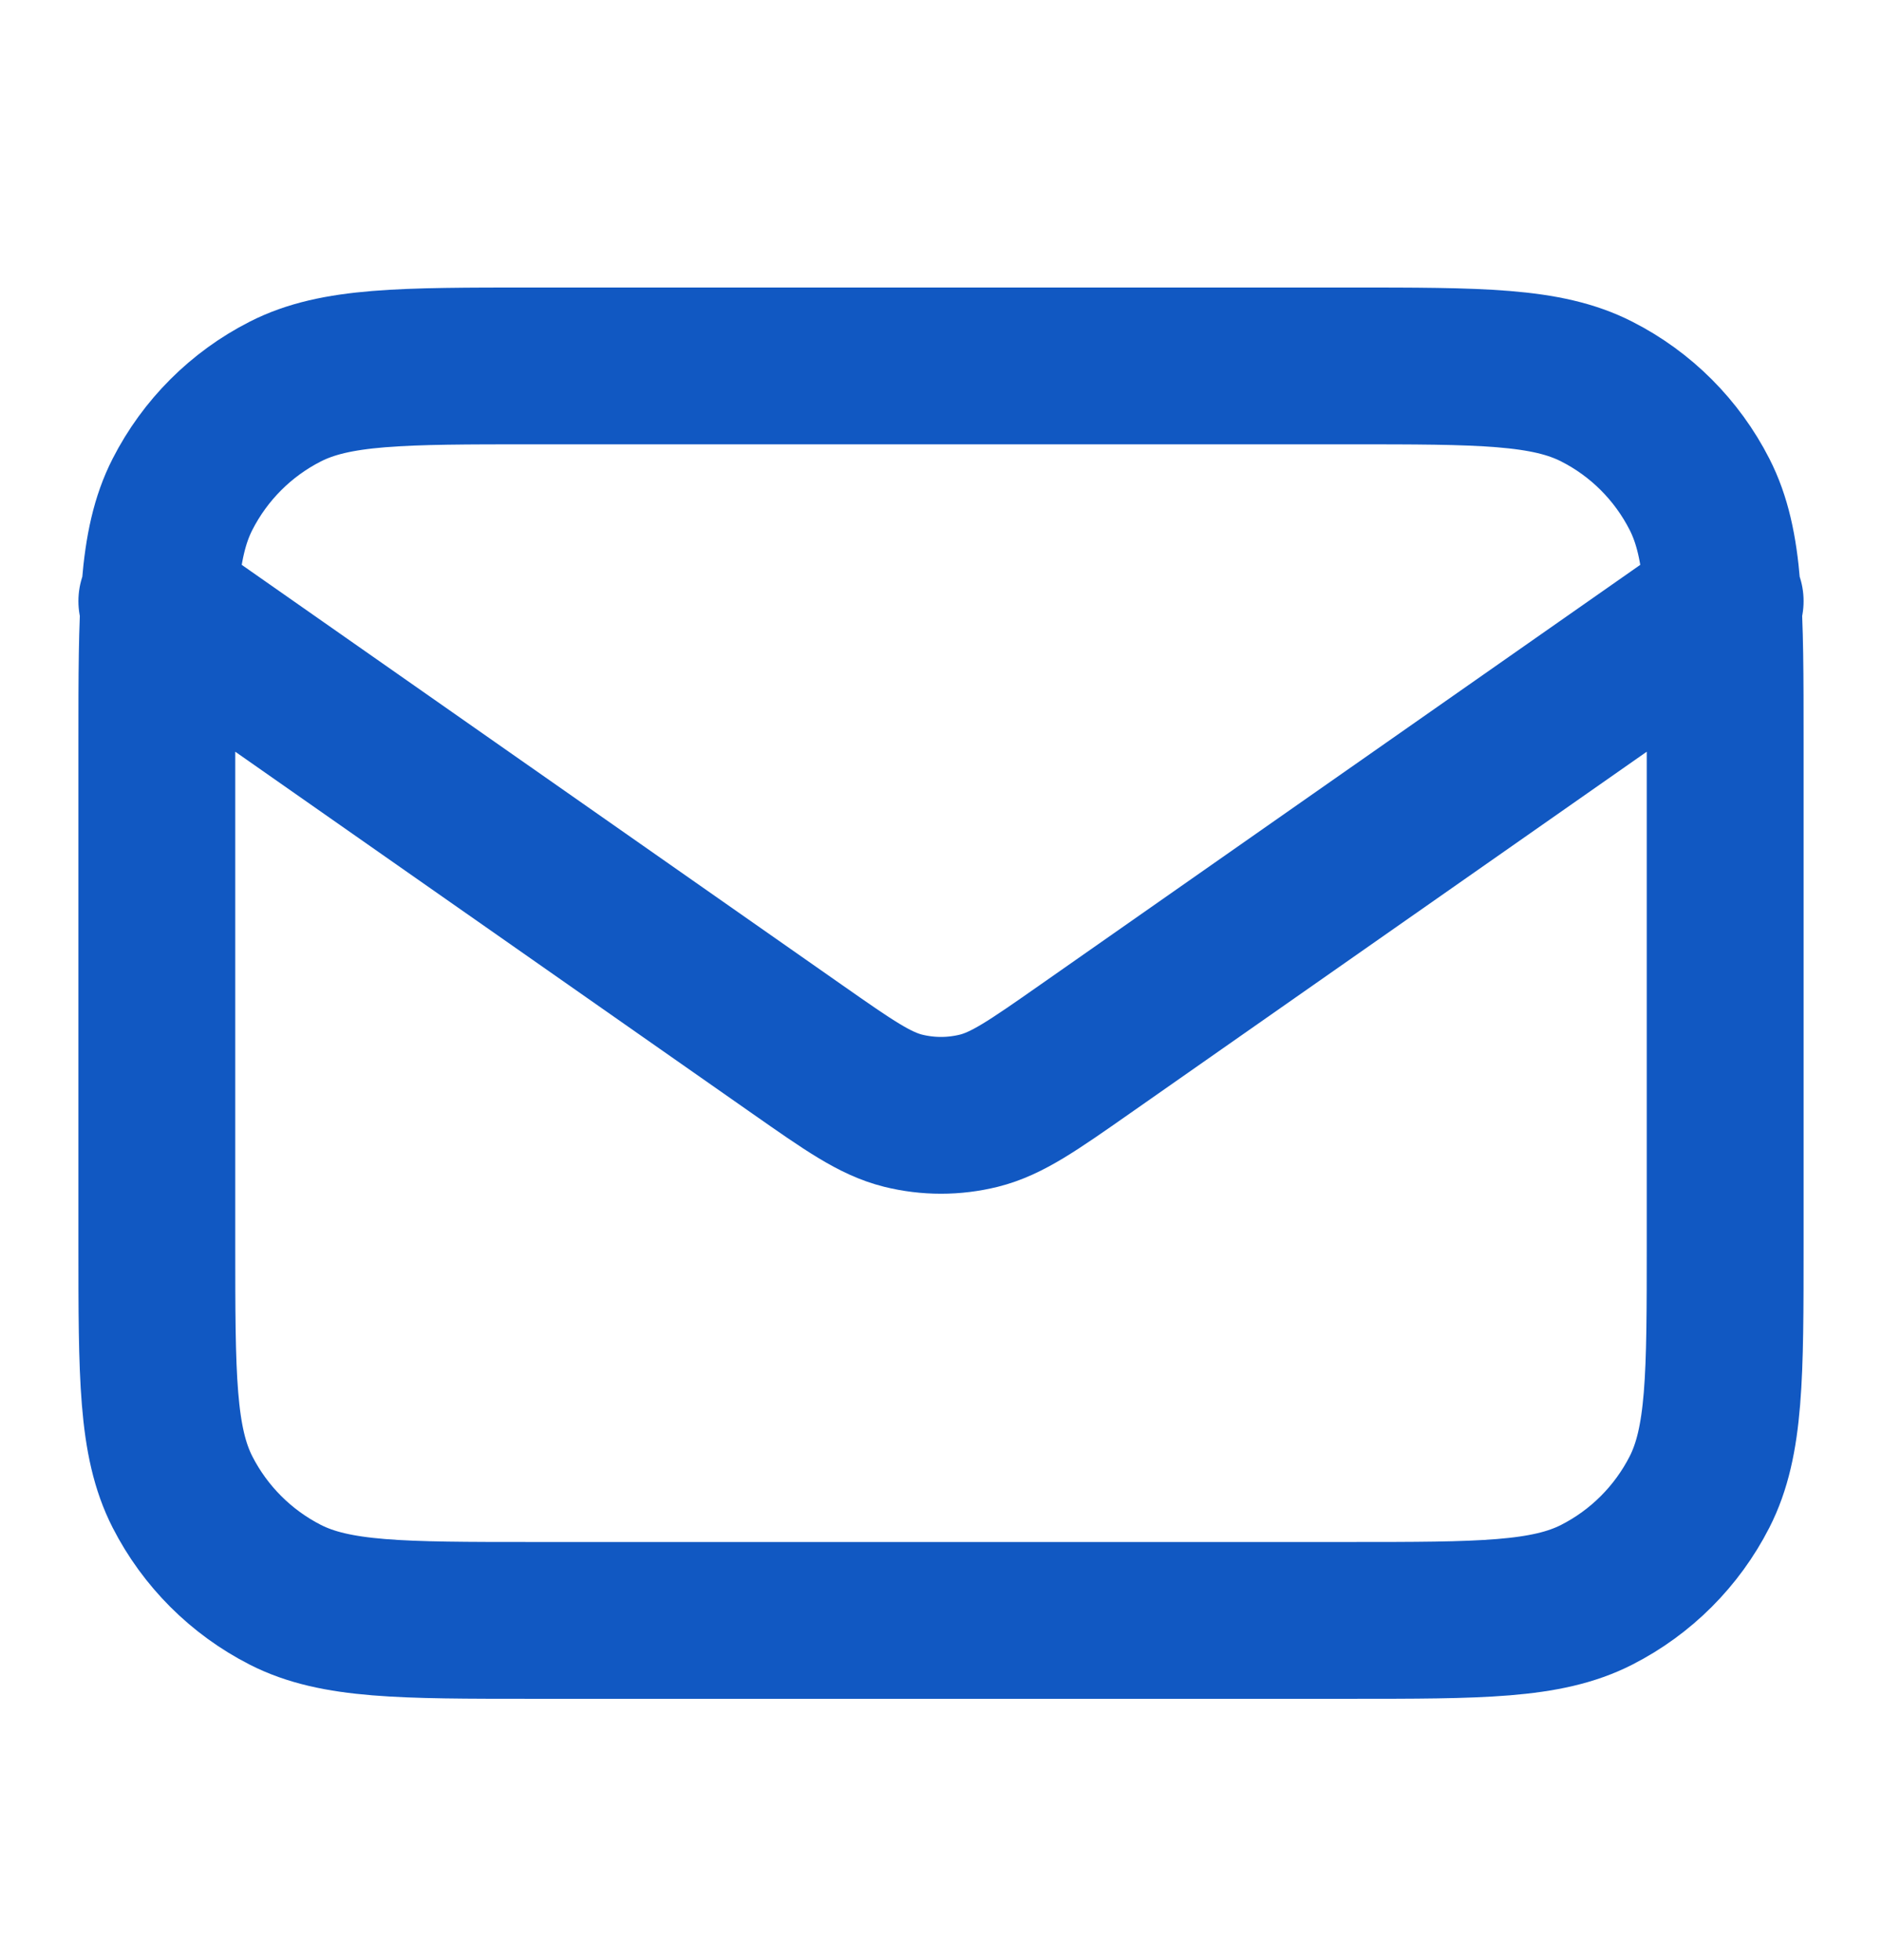 <svg width="24" height="25" viewBox="0 0 24 25" fill="none" xmlns="http://www.w3.org/2000/svg">
<path d="M2 7.667L10.165 13.382C10.826 13.845 11.157 14.076 11.516 14.166C11.834 14.245 12.166 14.245 12.484 14.166C12.843 14.076 13.174 13.845 13.835 13.382L22 7.667M6.8 20.667H17.2C18.88 20.667 19.72 20.667 20.362 20.34C20.927 20.052 21.385 19.593 21.673 19.029C22 18.387 22 17.547 22 15.867V9.467C22 7.786 22 6.946 21.673 6.305C21.385 5.74 20.927 5.281 20.362 4.994C19.72 4.667 18.88 4.667 17.2 4.667H6.8C5.12 4.667 4.28 4.667 3.638 4.994C3.074 5.281 2.615 5.74 2.327 6.305C2 6.946 2 7.786 2 9.467V15.867C2 17.547 2 18.387 2.327 19.029C2.615 19.593 3.074 20.052 3.638 20.34C4.28 20.667 5.12 20.667 6.8 20.667Z" stroke="#1158C2" stroke-width="2" stroke-linecap="round" stroke-linejoin="round"/>
</svg>
